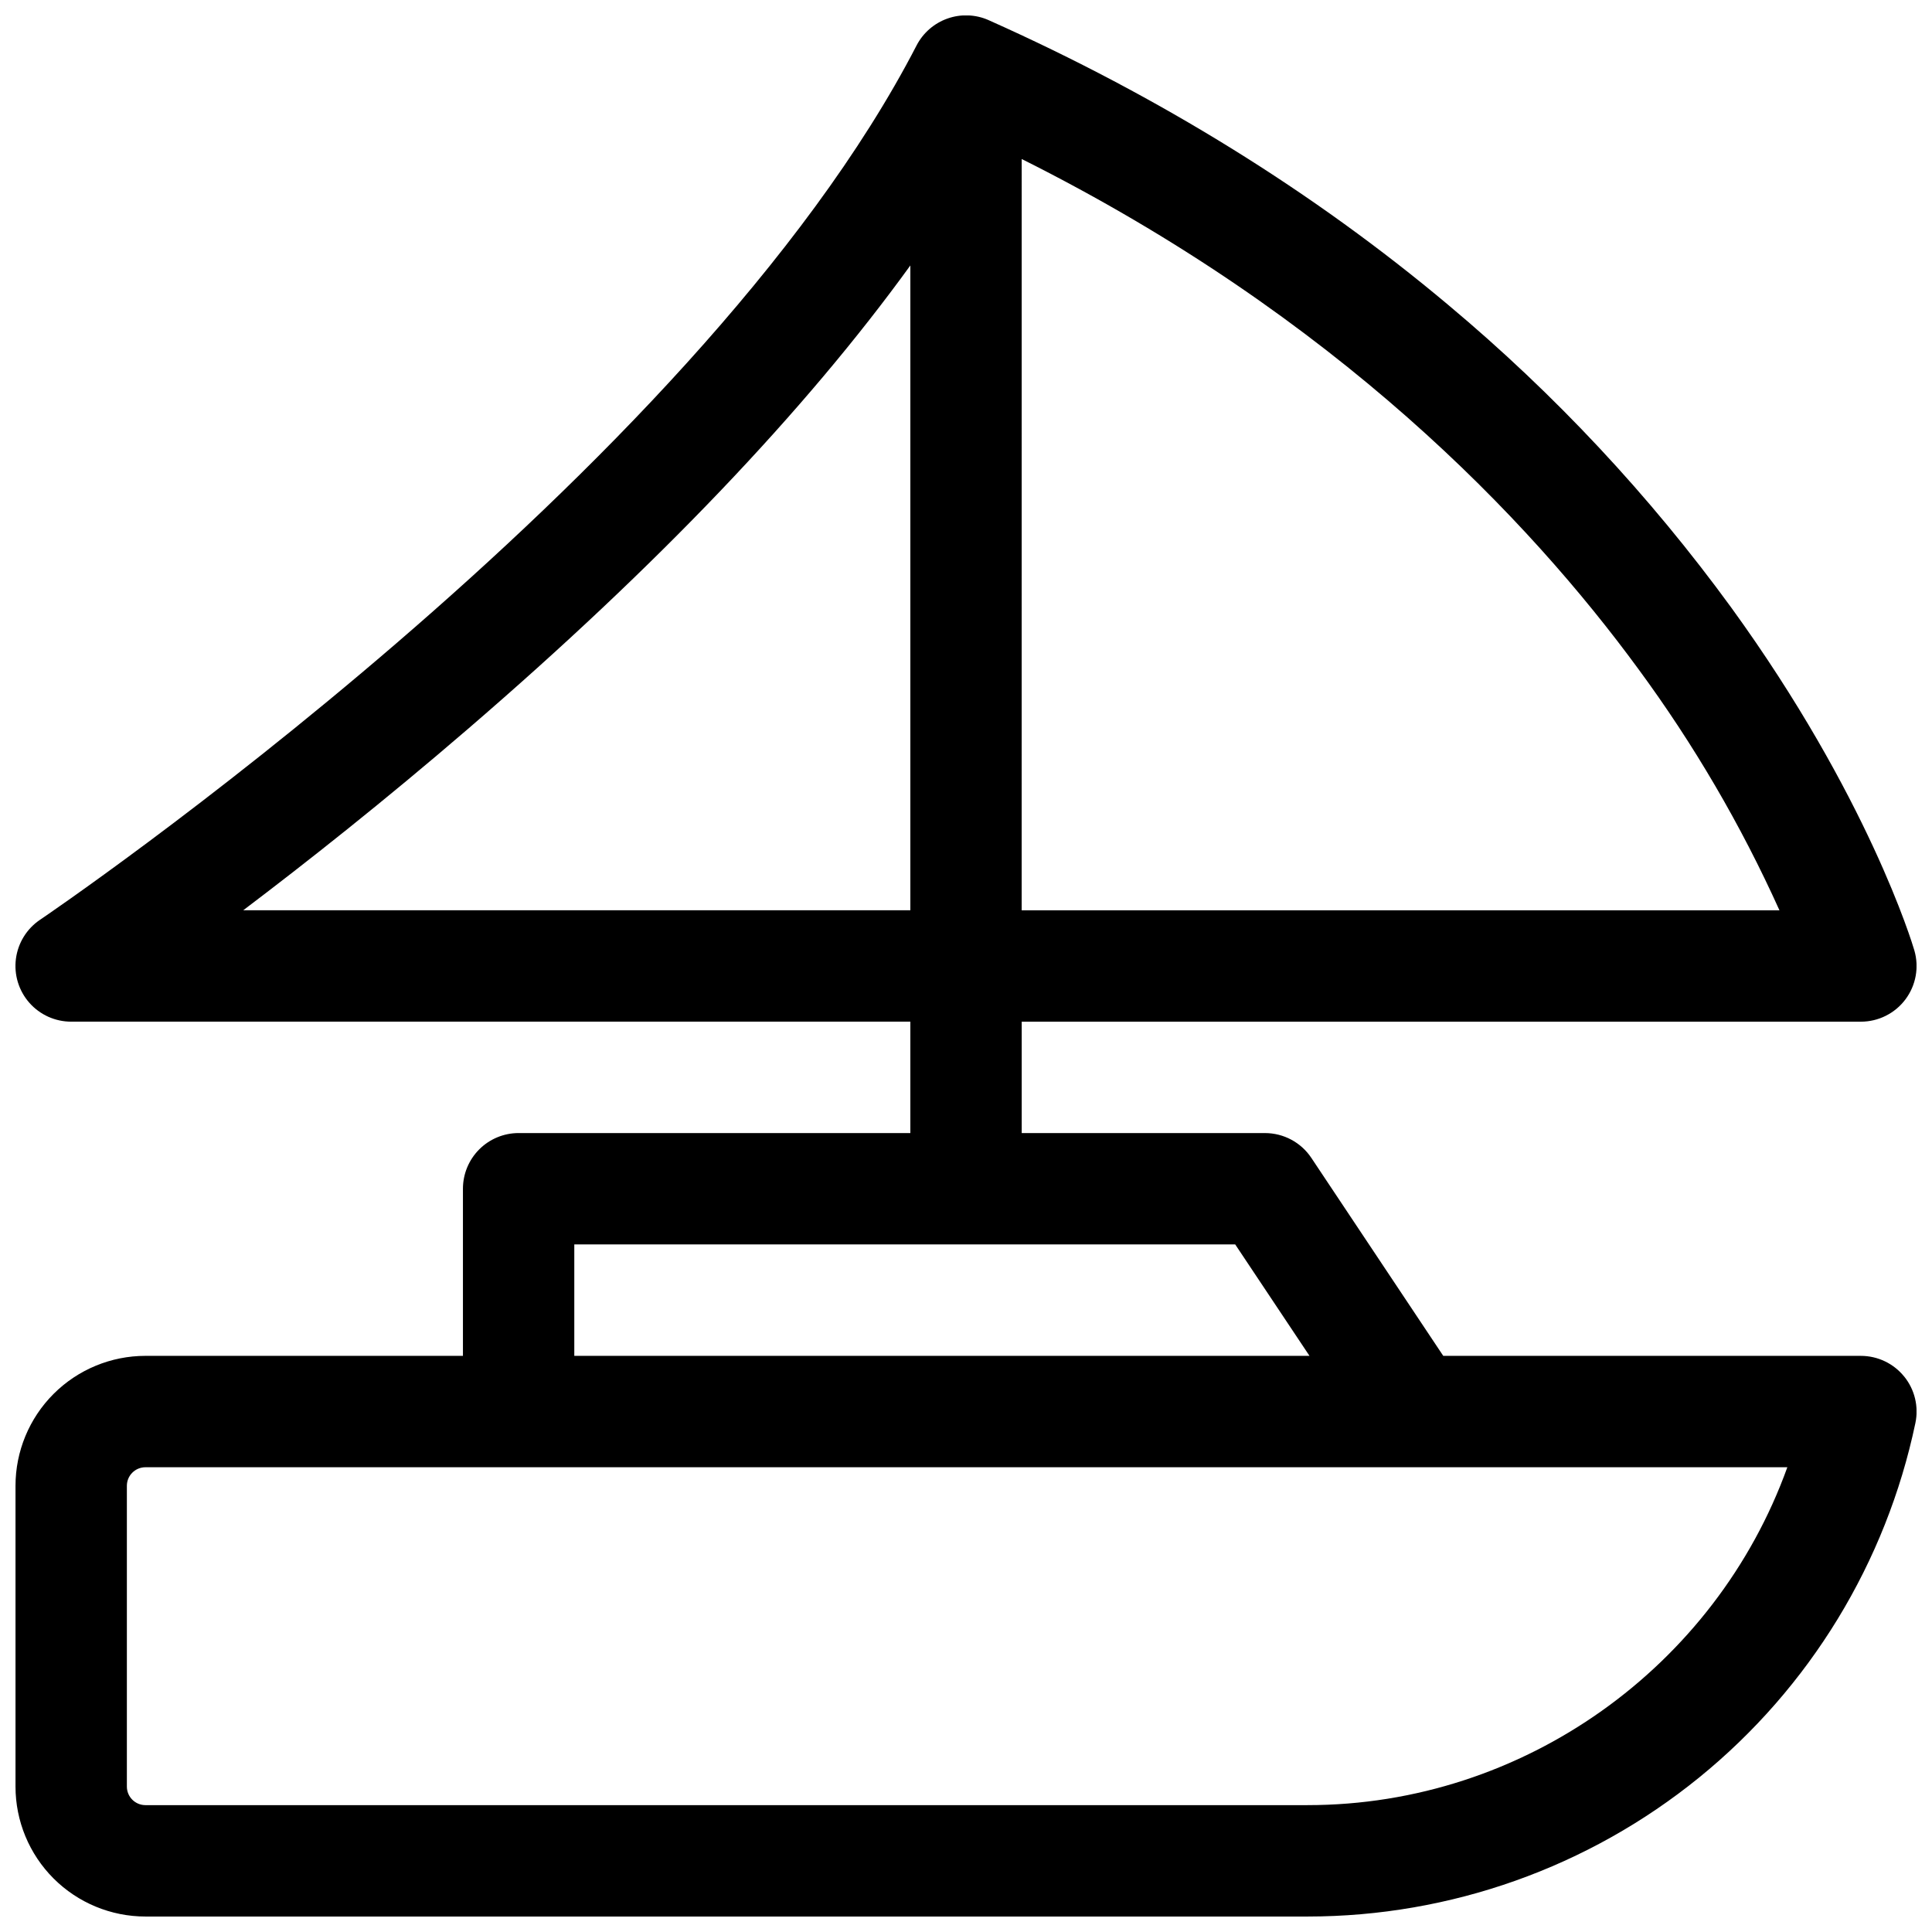 <?xml version="1.0" encoding="UTF-8"?>
<!-- Uploaded to: ICON Repo, www.svgrepo.com, Generator: ICON Repo Mixer Tools -->
<svg width="800px" height="800px" version="1.1" viewBox="144 144 512 512" xmlns="http://www.w3.org/2000/svg">
 <defs>
  <clipPath id="a">
   <path d="m148.09 148.09h503.81v503.81h-503.81z"/>
  </clipPath>
 </defs>
 <g clip-path="url(#a)">
  <path d="m648.61 508.78c-2.801-3.457-7.012-5.461-11.461-5.461h-110.67l-34.961-52.469c-2.742-4.113-7.359-6.578-12.301-6.574h-64.453v-29.52h222.39c4.648 0 9.027-2.191 11.816-5.918 2.785-3.723 3.652-8.543 2.344-13.004-0.48-1.645-12.25-40.816-48.531-90.844-21.621-29.672-46.785-56.586-74.941-80.145-35.621-29.922-76.613-55.32-121.82-75.492v-0.004c-3.445-1.535-7.344-1.695-10.898-0.445-3.559 1.246-6.504 3.809-8.23 7.156-58.883 114.05-230.54 230.52-232.27 231.68-3.527 2.371-5.859 6.144-6.406 10.355-0.547 4.211 0.75 8.457 3.555 11.645 2.805 3.191 6.848 5.016 11.098 5.012h222.38v29.52h-103.81c-3.914 0-7.668 1.555-10.438 4.324-2.766 2.769-4.32 6.523-4.32 10.438v44.281h-84.133c-9.137 0-17.895 3.629-24.355 10.086-6.457 6.457-10.086 15.219-10.086 24.352v79.707c0 9.133 3.629 17.891 10.086 24.352 6.461 6.457 15.219 10.086 24.355 10.086h307.99c37.777-0.008 74.406-13.008 103.73-36.824 29.328-23.816 49.57-56.996 57.332-93.969 0.91-4.348-0.184-8.879-2.984-12.328zm-233.85-322.64c83.504 41.75 134.58 95.773 163.34 135.04 14.711 19.973 27.273 41.445 37.473 64.059h-200.82zm-206.3 199.09c16.551-12.516 37.305-28.891 59.59-48.09 50.055-43.09 89.289-84.211 117.2-122.79v170.88zm87.734 88.559h175.15l19.68 29.52h-194.83zm194.34 148.59h-307.99c-2.719 0-4.922-2.203-4.922-4.918v-79.707c0-2.715 2.203-4.918 4.922-4.918h435.12c-19.012 52.832-69.863 89.543-127.13 89.543z"/>
 </g>
</svg>